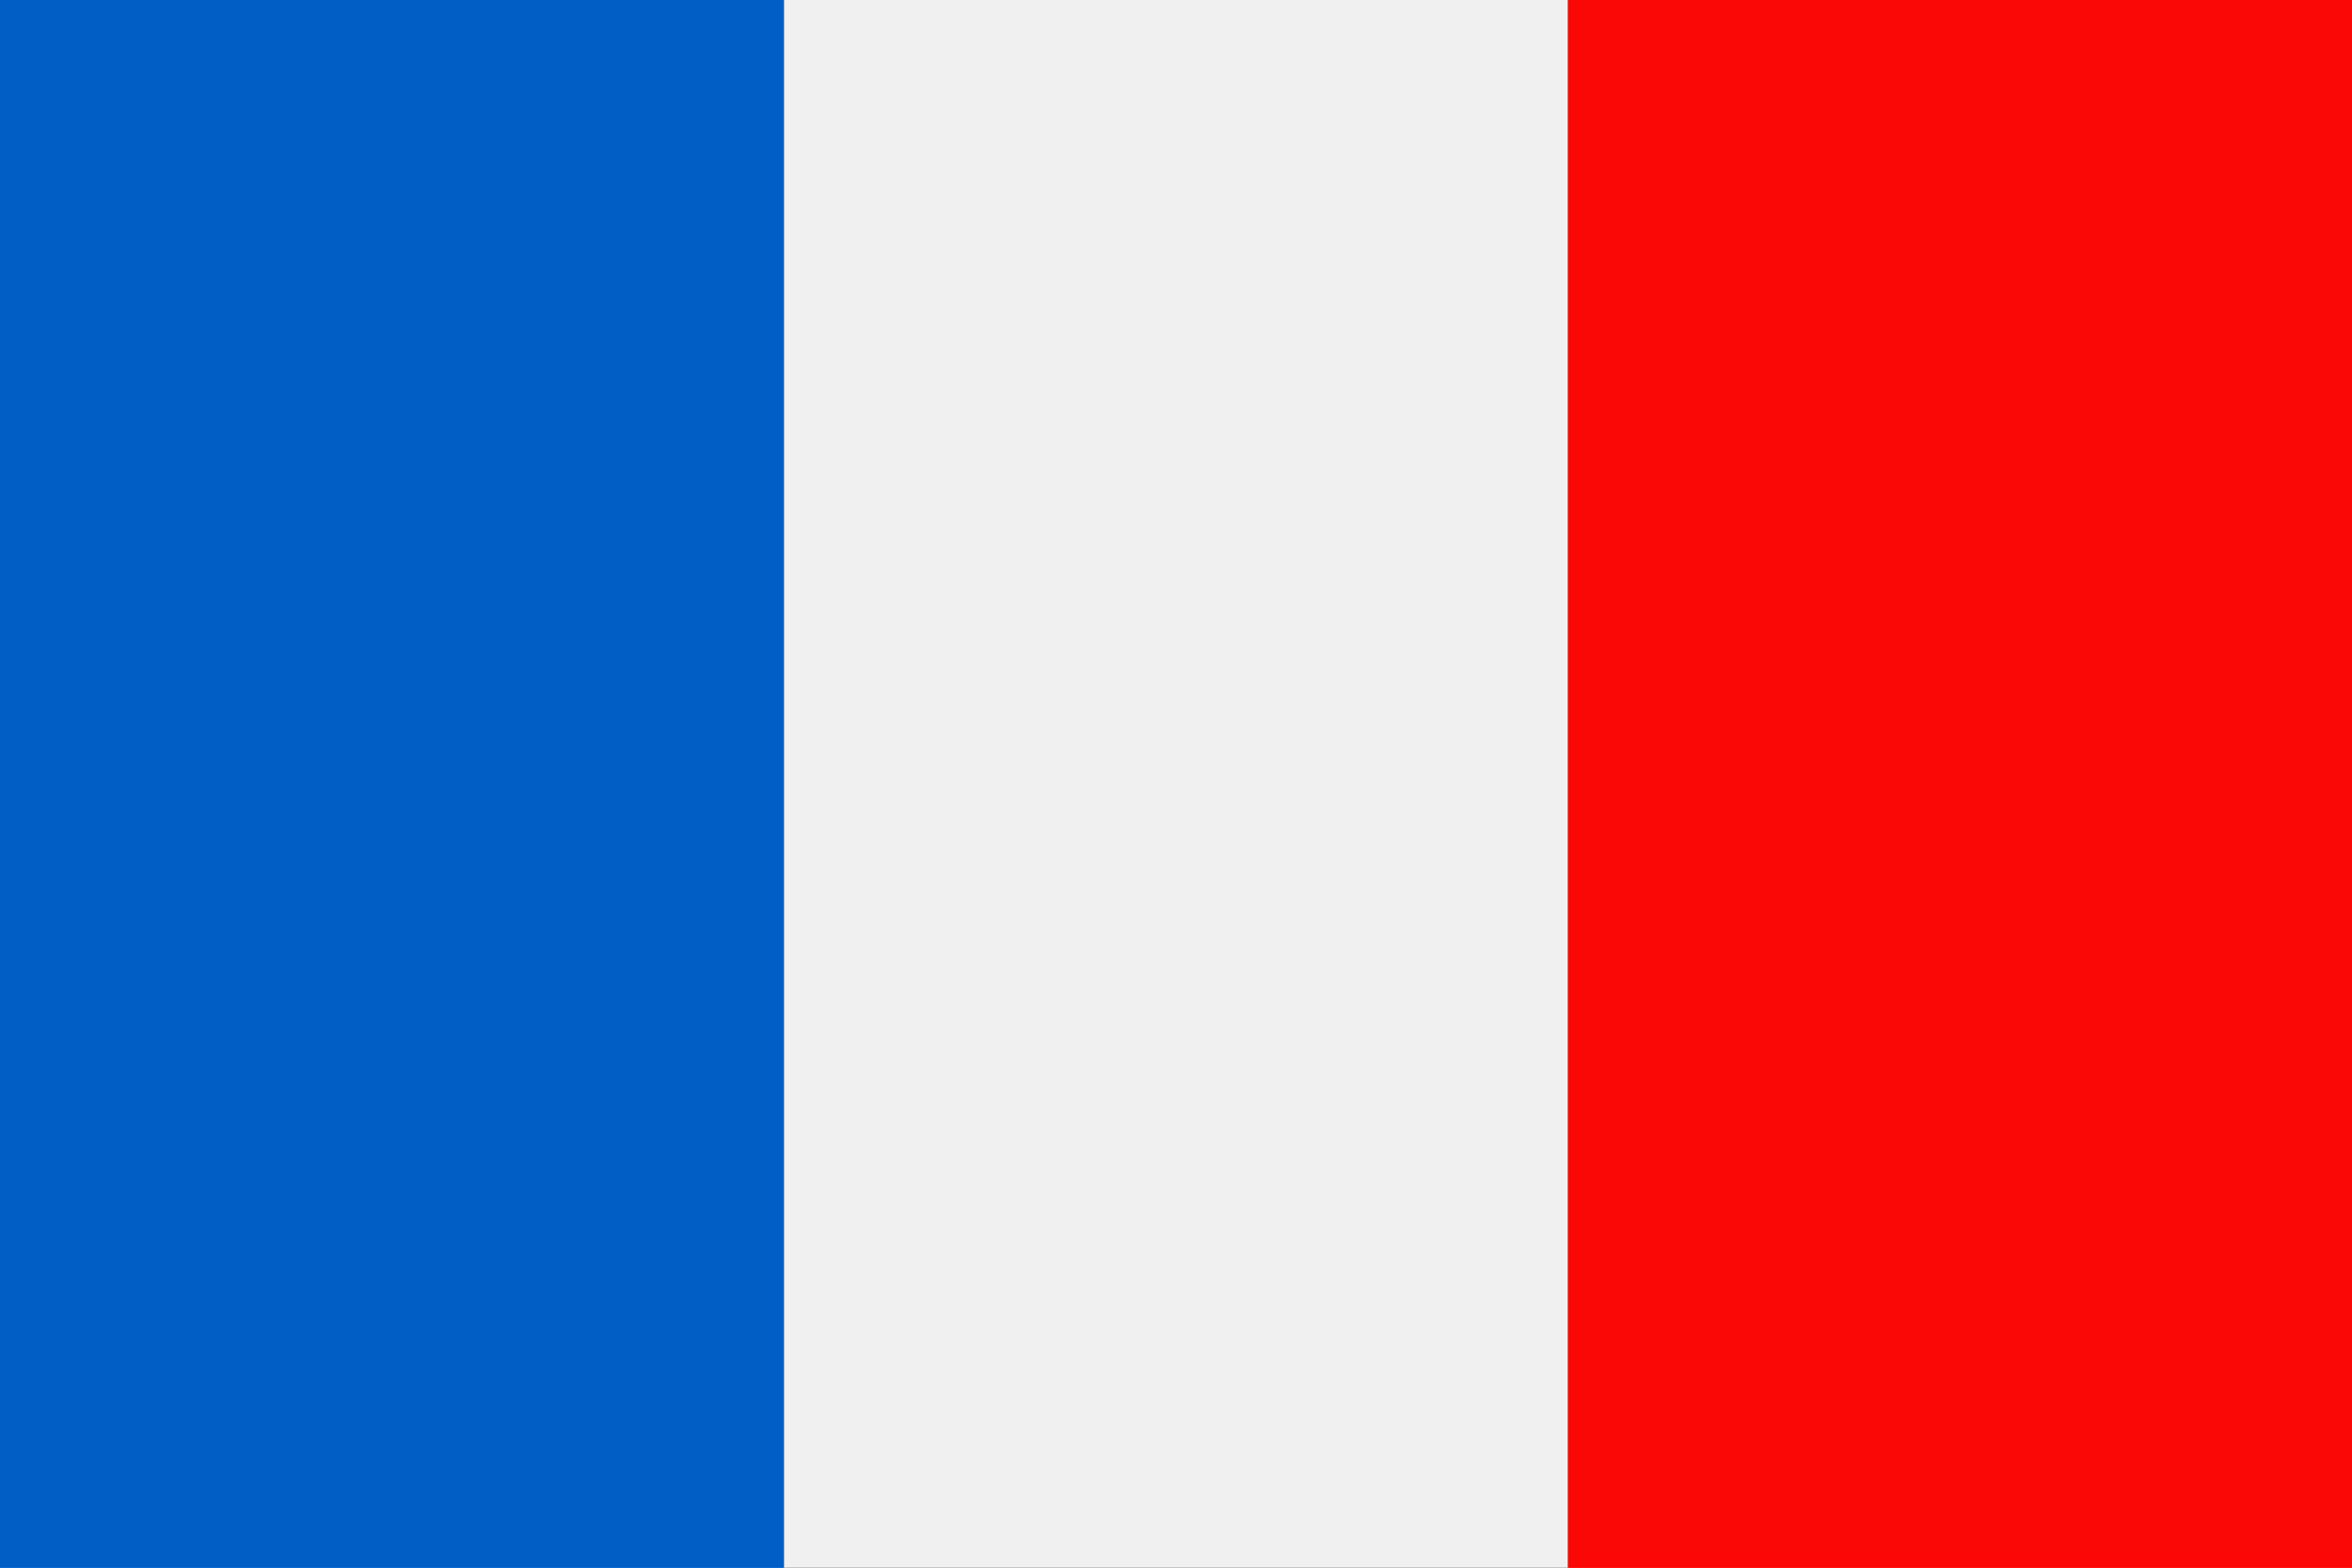 <svg xmlns="http://www.w3.org/2000/svg" width="17.823" height="11.882" viewBox="0 0 17.823 11.882">
  <rect x="0" y="0" width="17.823" height="11.882" fill="#333333" stroke="none"/>
  <g id="Gruppe_166" data-name="Gruppe 166" transform="translate(0 0.001)">
    <rect id="Rechteck_120" data-name="Rechteck 120" width="5.941" height="11.882" transform="translate(0 -0.001)" fill="#005ec4"/>
    <rect id="Rechteck_121" data-name="Rechteck 121" width="5.941" height="11.882" transform="translate(5.941 -0.001)" fill="#f1f0f0"/>
    <rect id="Rechteck_122" data-name="Rechteck 122" width="5.941" height="11.882" transform="translate(11.882 -0.001)" fill="#f90805"/>
  </g>
</svg>
